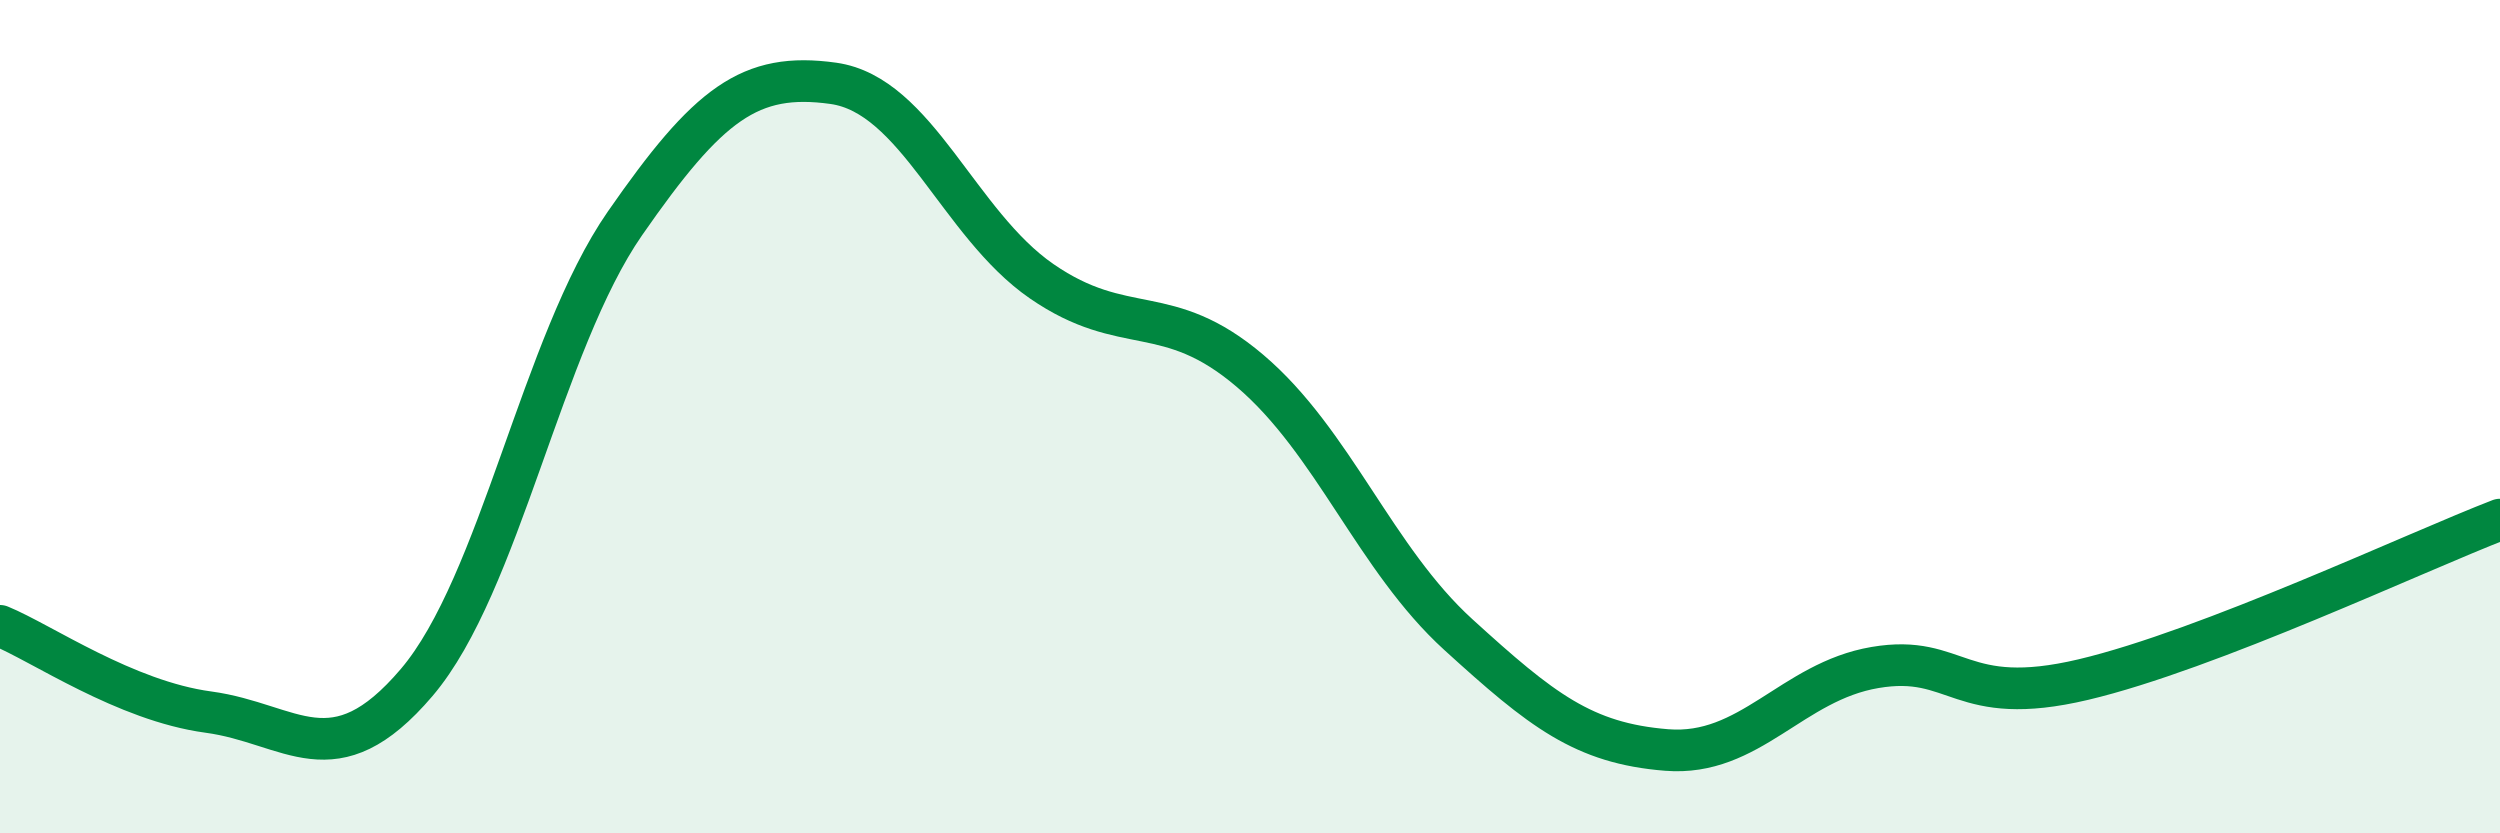 
    <svg width="60" height="20" viewBox="0 0 60 20" xmlns="http://www.w3.org/2000/svg">
      <path
        d="M 0,15.02 C 1,15.43 3,16.82 5,17.09 C 7,17.36 8,18.73 10,16.38 C 12,14.03 13,8.24 15,5.36 C 17,2.48 18,1.72 20,2 C 22,2.28 23,5.37 25,6.75 C 27,8.13 28,7.2 30,8.9 C 32,10.6 33,13.41 35,15.23 C 37,17.05 38,17.84 40,18 C 42,18.16 43,16.36 45,16.02 C 47,15.68 47,17.02 50,16.31 C 53,15.6 58,13.24 60,12.47L60 20L0 20Z"
        fill="#008740"
        opacity="0.1"
        stroke-linecap="round"
        stroke-linejoin="round"
      />
      <path
        d="M 0,15.02 C 1,15.43 3,16.82 5,17.09 C 7,17.36 8,18.73 10,16.38 C 12,14.03 13,8.24 15,5.36 C 17,2.48 18,1.72 20,2 C 22,2.28 23,5.37 25,6.75 C 27,8.13 28,7.2 30,8.9 C 32,10.6 33,13.41 35,15.23 C 37,17.05 38,17.84 40,18 C 42,18.16 43,16.36 45,16.02 C 47,15.68 47,17.02 50,16.31 C 53,15.6 58,13.24 60,12.47"
        stroke="#008740"
        stroke-width="1"
        fill="none"
        stroke-linecap="round"
        stroke-linejoin="round"
      />
    </svg>
  